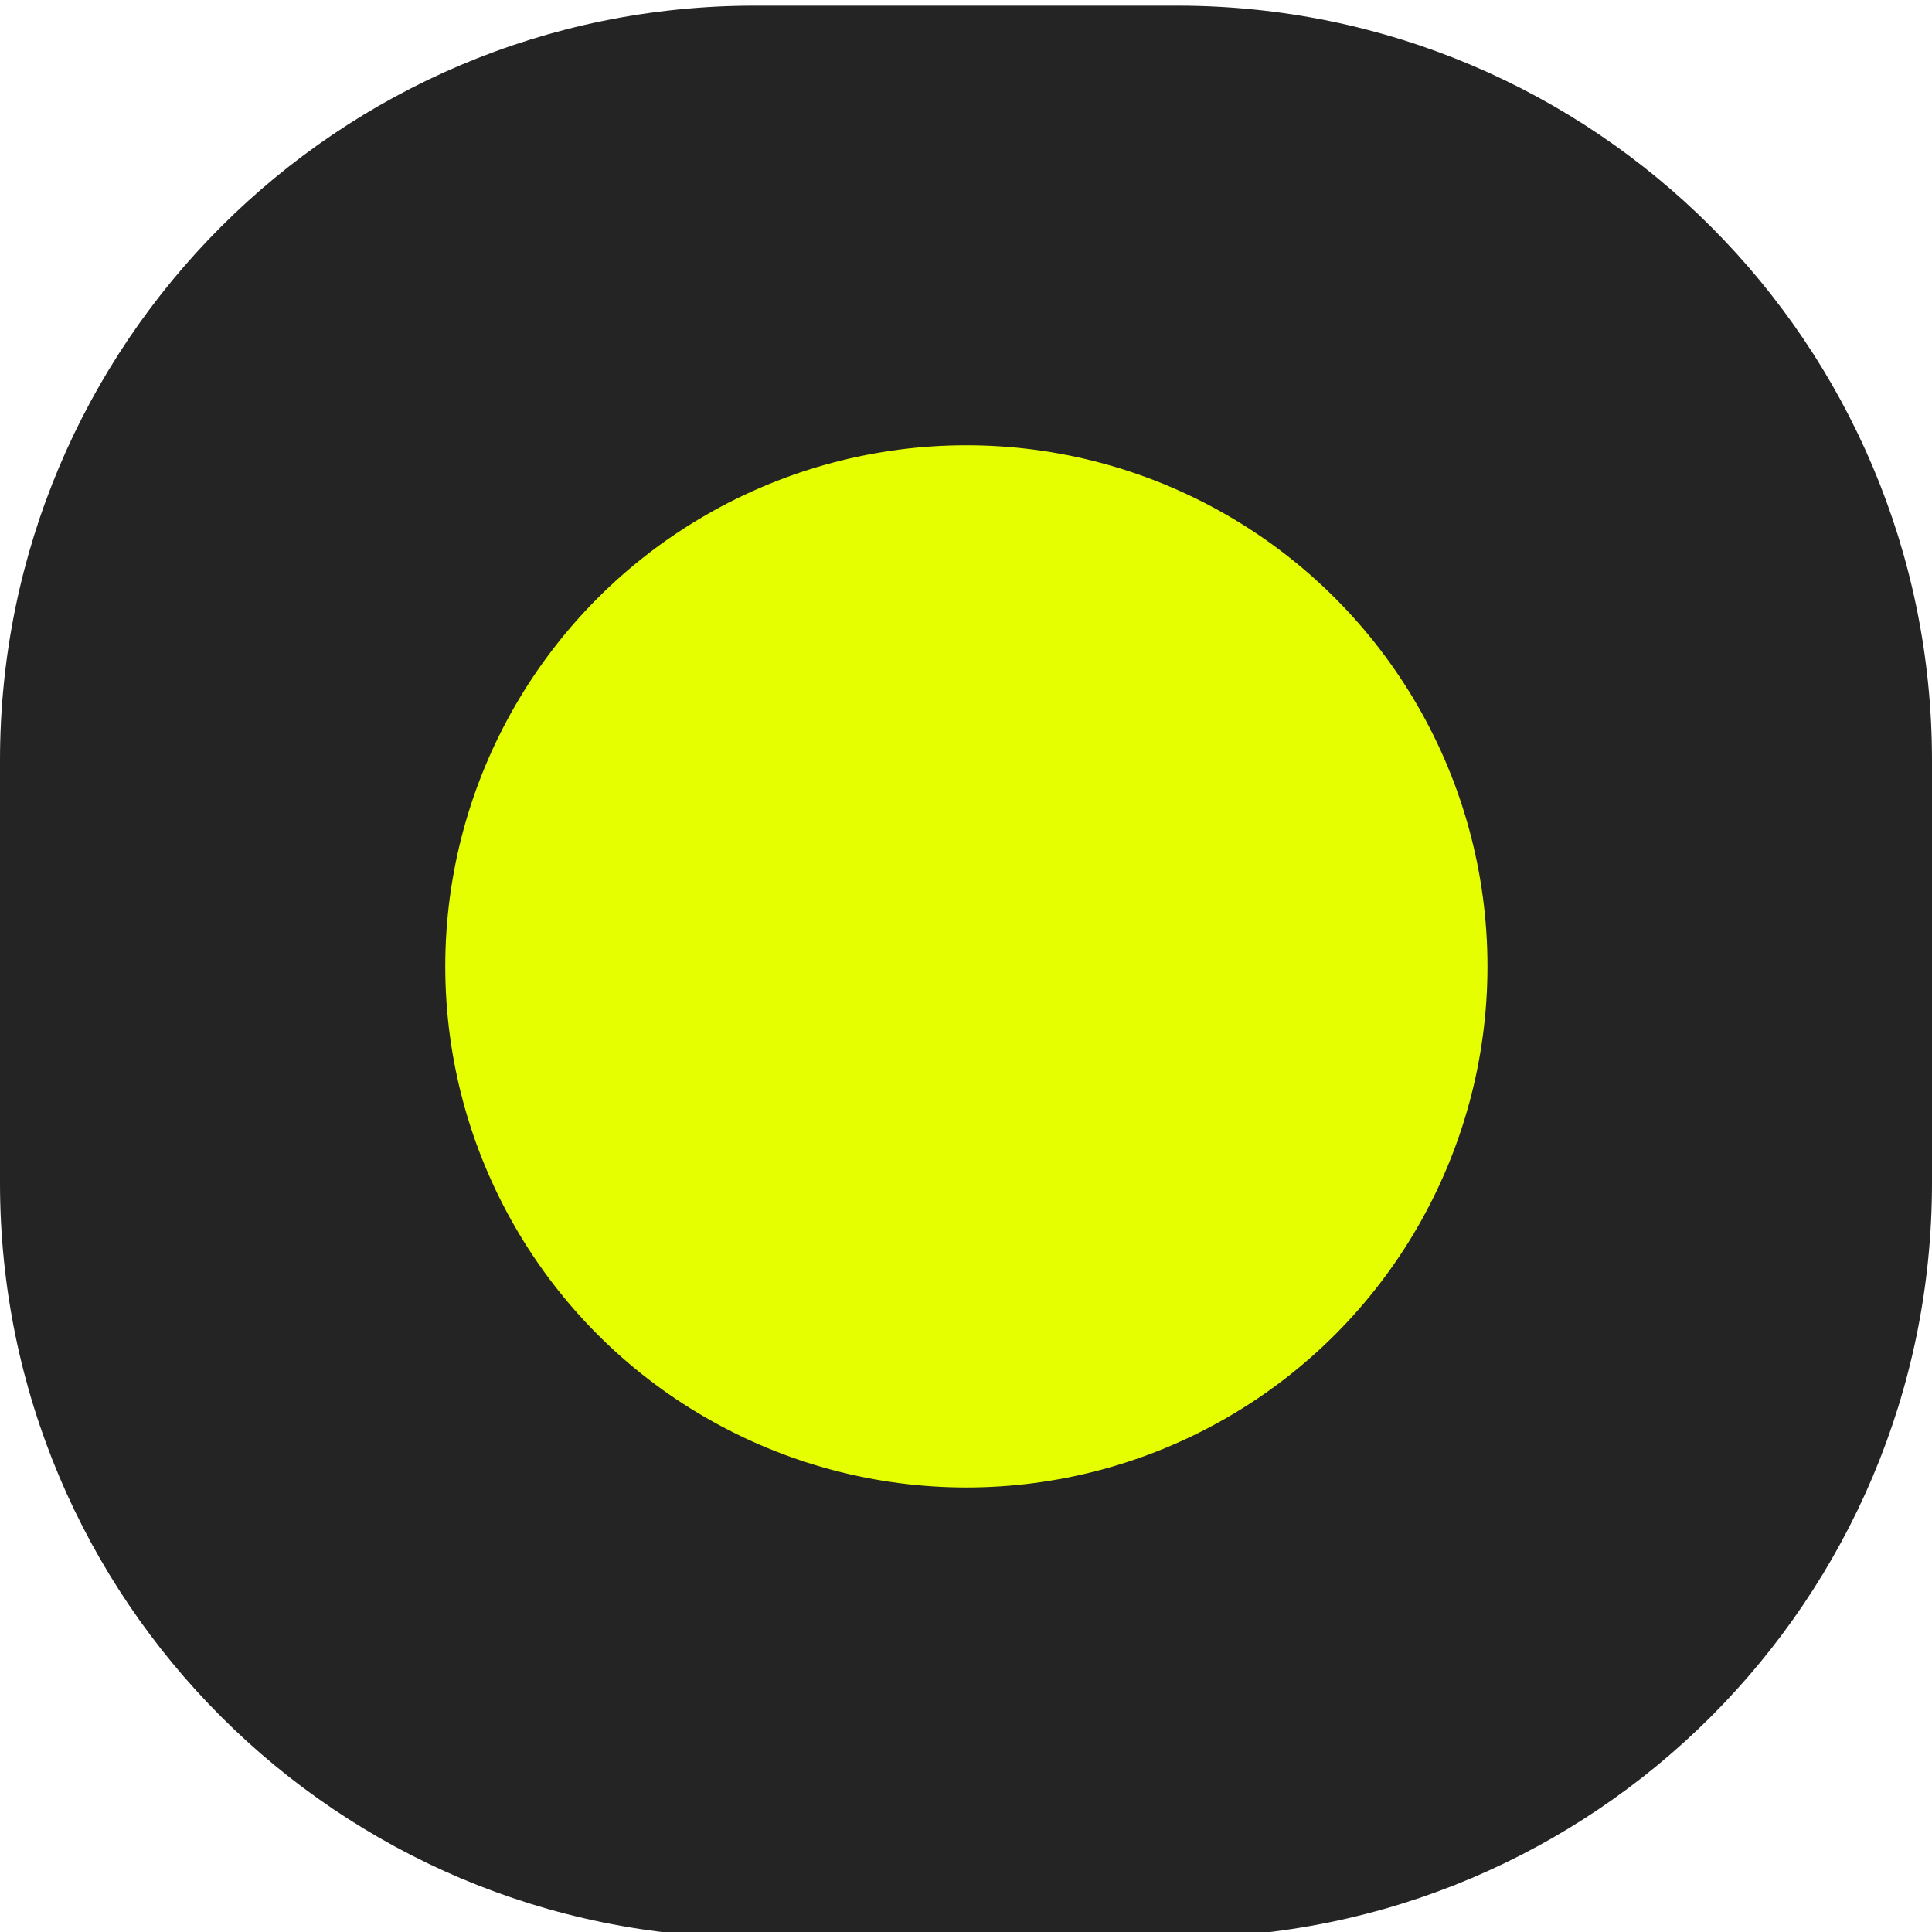 <svg width="1024" height="1024" viewBox="0 0 1024 1024" fill="none" xmlns="http://www.w3.org/2000/svg">
<g filter="url(#filter0_d_807_2)">
<path d="M624 0C844.914 0 1024 179.086 1024 400V624C1024 844.914 844.914 1024 624 1024H400C179.086 1024 0 844.914 0 624V400C0 179.086 179.086 0 400 0L624 0Z" fill="#242424"/>
</g>
<circle cx="512.196" cy="512.196" r="276.196" fill="#E5FF00"/>
<defs>
<filter id="filter0_d_807_2" x="-3" y="0" width="1030" height="1030" filterUnits="userSpaceOnUse" color-interpolation-filters="sRGB">
<feFlood flood-opacity="0" result="BackgroundImageFix"/>
<feColorMatrix in="SourceAlpha" type="matrix" values="0 0 0 0 0 0 0 0 0 0 0 0 0 0 0 0 0 0 127 0" result="hardAlpha"/>
<feOffset dy="3"/>
<feGaussianBlur stdDeviation="1.5"/>
<feComposite in2="hardAlpha" operator="out"/>
<feColorMatrix type="matrix" values="0 0 0 0 0 0 0 0 0 0 0 0 0 0 0 0 0 0 0.161 0"/>
<feBlend mode="normal" in2="BackgroundImageFix" result="effect1_dropShadow_807_2"/>
<feBlend mode="normal" in="SourceGraphic" in2="effect1_dropShadow_807_2" result="shape"/>
</filter>
</defs>
</svg>
